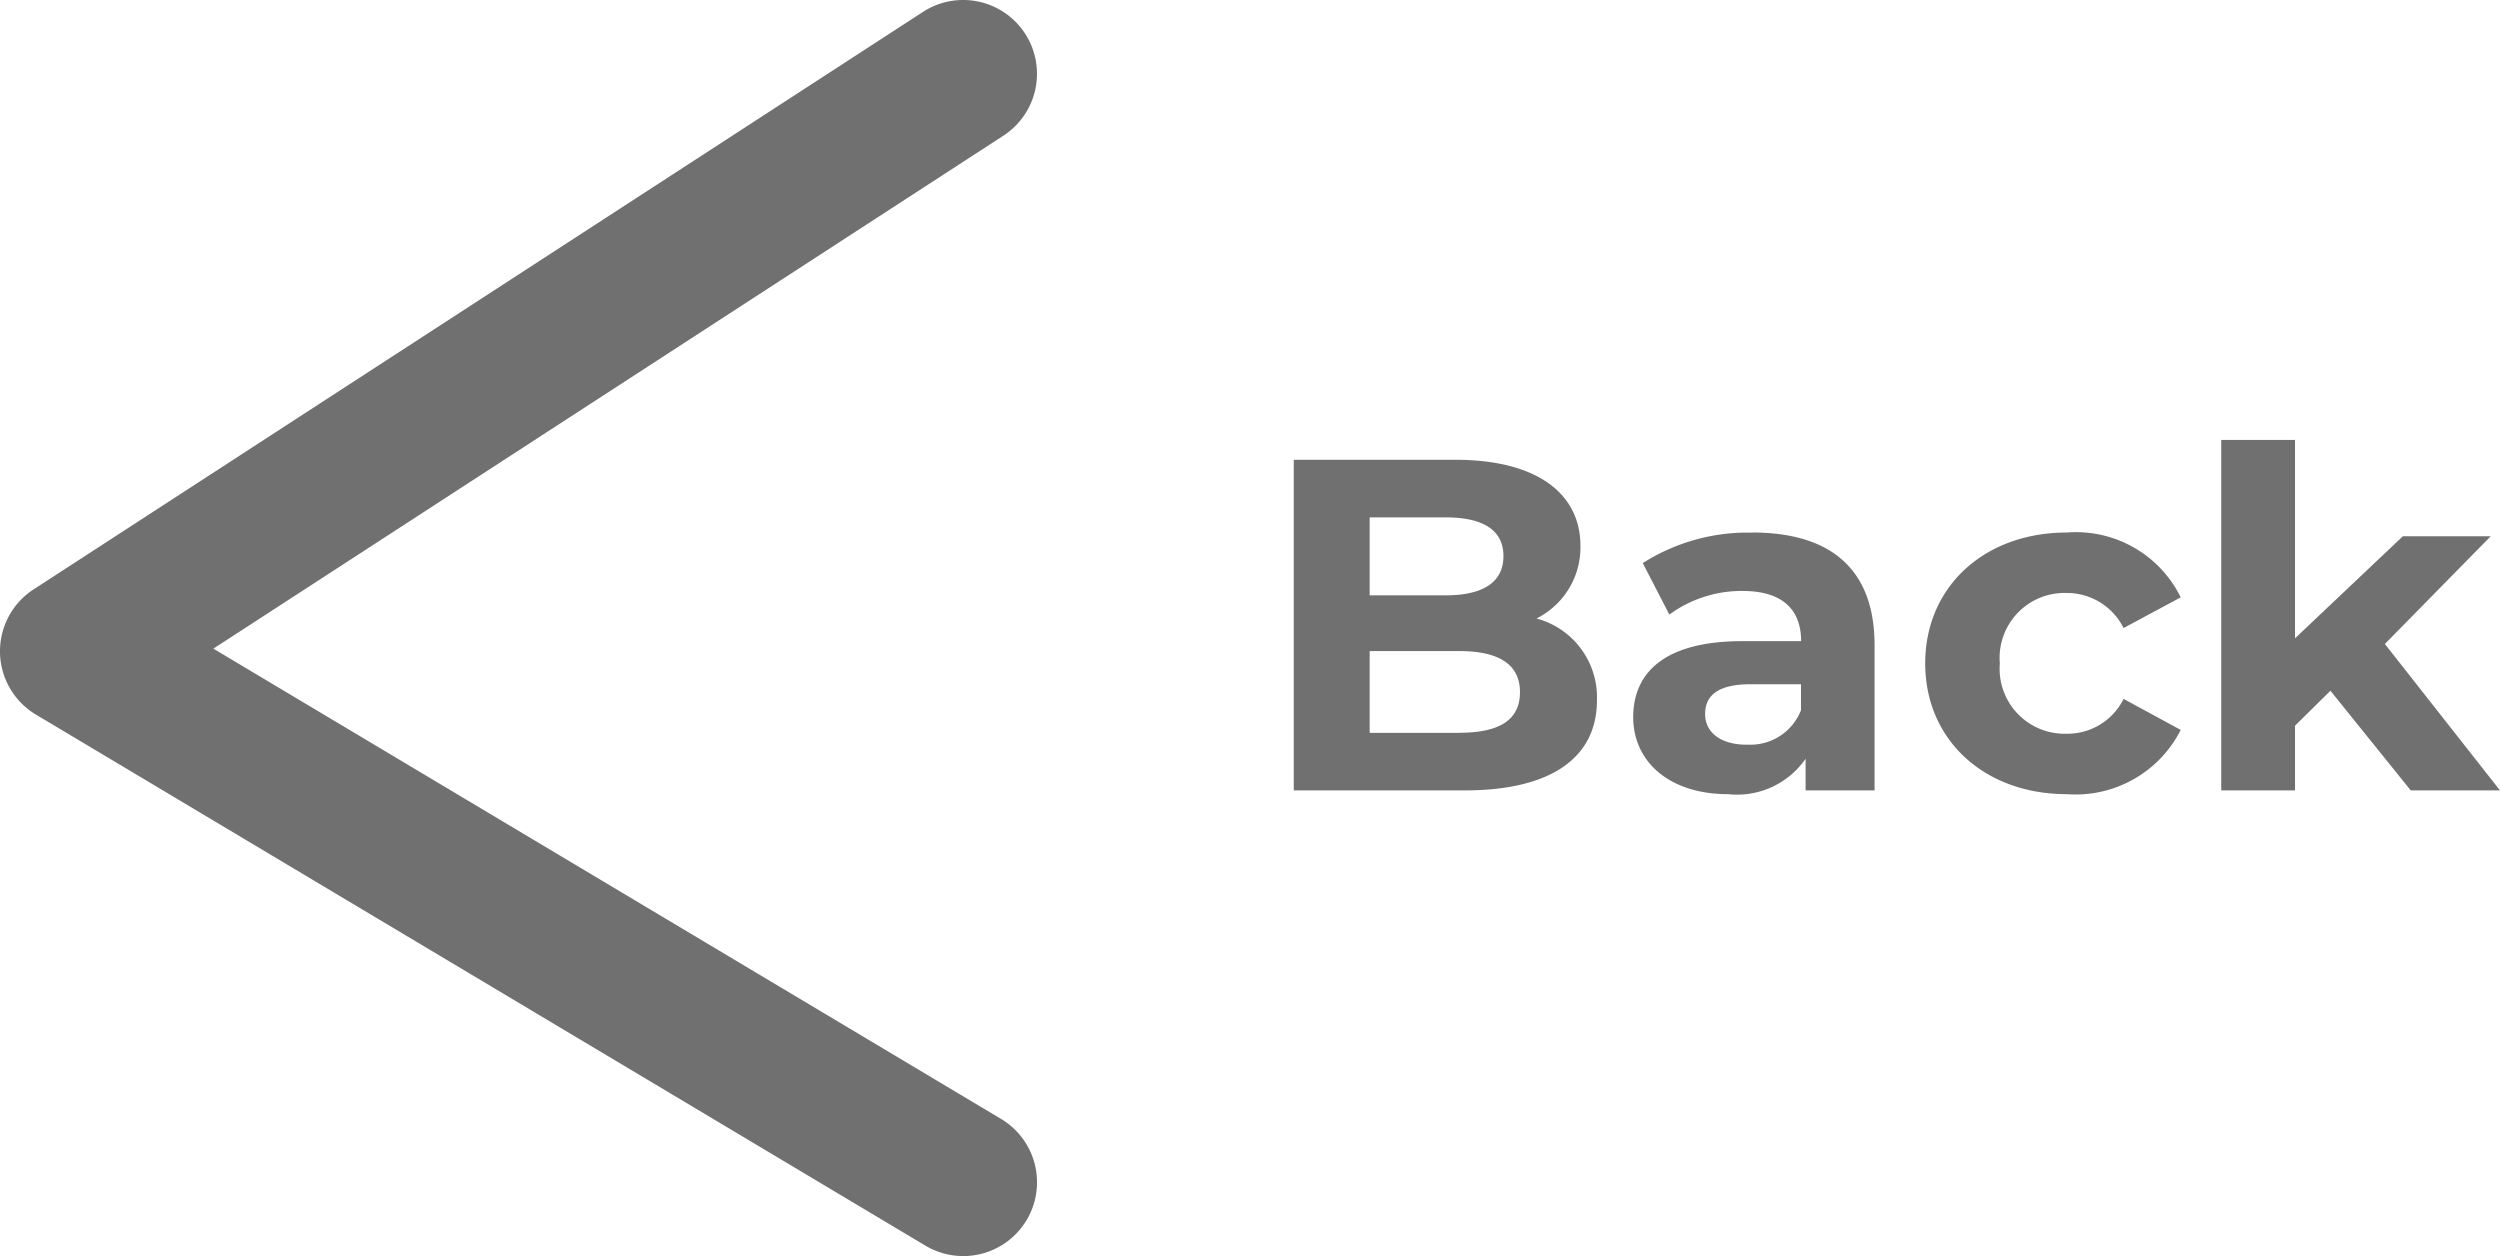 <svg xmlns="http://www.w3.org/2000/svg" width="84.692" height="42.552" viewBox="0 0 84.692 42.552"><g transform="translate(-229.5 -3454.224)"><path d="M9.552-5.824A2.692,2.692,0,0,0,11.04-8.288c0-1.744-1.44-2.912-4.24-2.912H1.328V0H7.12c2.944,0,4.48-1.12,4.48-3.056A2.766,2.766,0,0,0,9.552-5.824ZM6.48-9.248c1.264,0,1.952.432,1.952,1.312S7.744-6.608,6.48-6.608H3.9v-2.64Zm.448,7.3H3.9V-4.72H6.928c1.344,0,2.064.448,2.064,1.392C8.992-2.368,8.272-1.952,6.928-1.952Zm9.936-6.784A6.617,6.617,0,0,0,13.152-7.7l.9,1.744a4.139,4.139,0,0,1,2.48-.8c1.344,0,1.984.624,1.984,1.7H16.528c-2.624,0-3.7,1.056-3.7,2.576,0,1.488,1.2,2.608,3.216,2.608a2.825,2.825,0,0,0,2.624-1.2V0h2.336V-4.912C21.008-7.52,19.488-8.736,16.864-8.736Zm-.192,7.184c-.88,0-1.408-.416-1.408-1.04,0-.576.368-1.008,1.536-1.008h1.712v.88A1.839,1.839,0,0,1,16.672-1.552ZM27.52.128a3.993,3.993,0,0,0,3.856-2.176L29.44-3.1A2.118,2.118,0,0,1,27.5-1.92,2.2,2.2,0,0,1,25.248-4.3,2.2,2.2,0,0,1,27.5-6.688,2.146,2.146,0,0,1,29.44-5.5l1.936-1.04A3.954,3.954,0,0,0,27.52-8.736c-2.8,0-4.8,1.84-4.8,4.432S24.72.128,27.52.128ZM39.168,0h3.024l-3.9-4.96,3.584-3.648H38.9L35.248-5.152v-6.72h-2.5V0h2.5V-2.192l1.2-1.184Z" transform="translate(272 3481)" fill="#707070"/><path d="M4054.591,3638a2.488,2.488,0,0,1-1.279-.354l-30.13-17.988a2.5,2.5,0,0,1-.08-4.243l30.13-19.563a2.5,2.5,0,0,1,2.723,4.194l-26.763,17.377,26.684,15.931a2.5,2.5,0,0,1-1.284,4.647Z" transform="translate(-3792.464 -141.225)" fill="#707070"/></g></svg>
